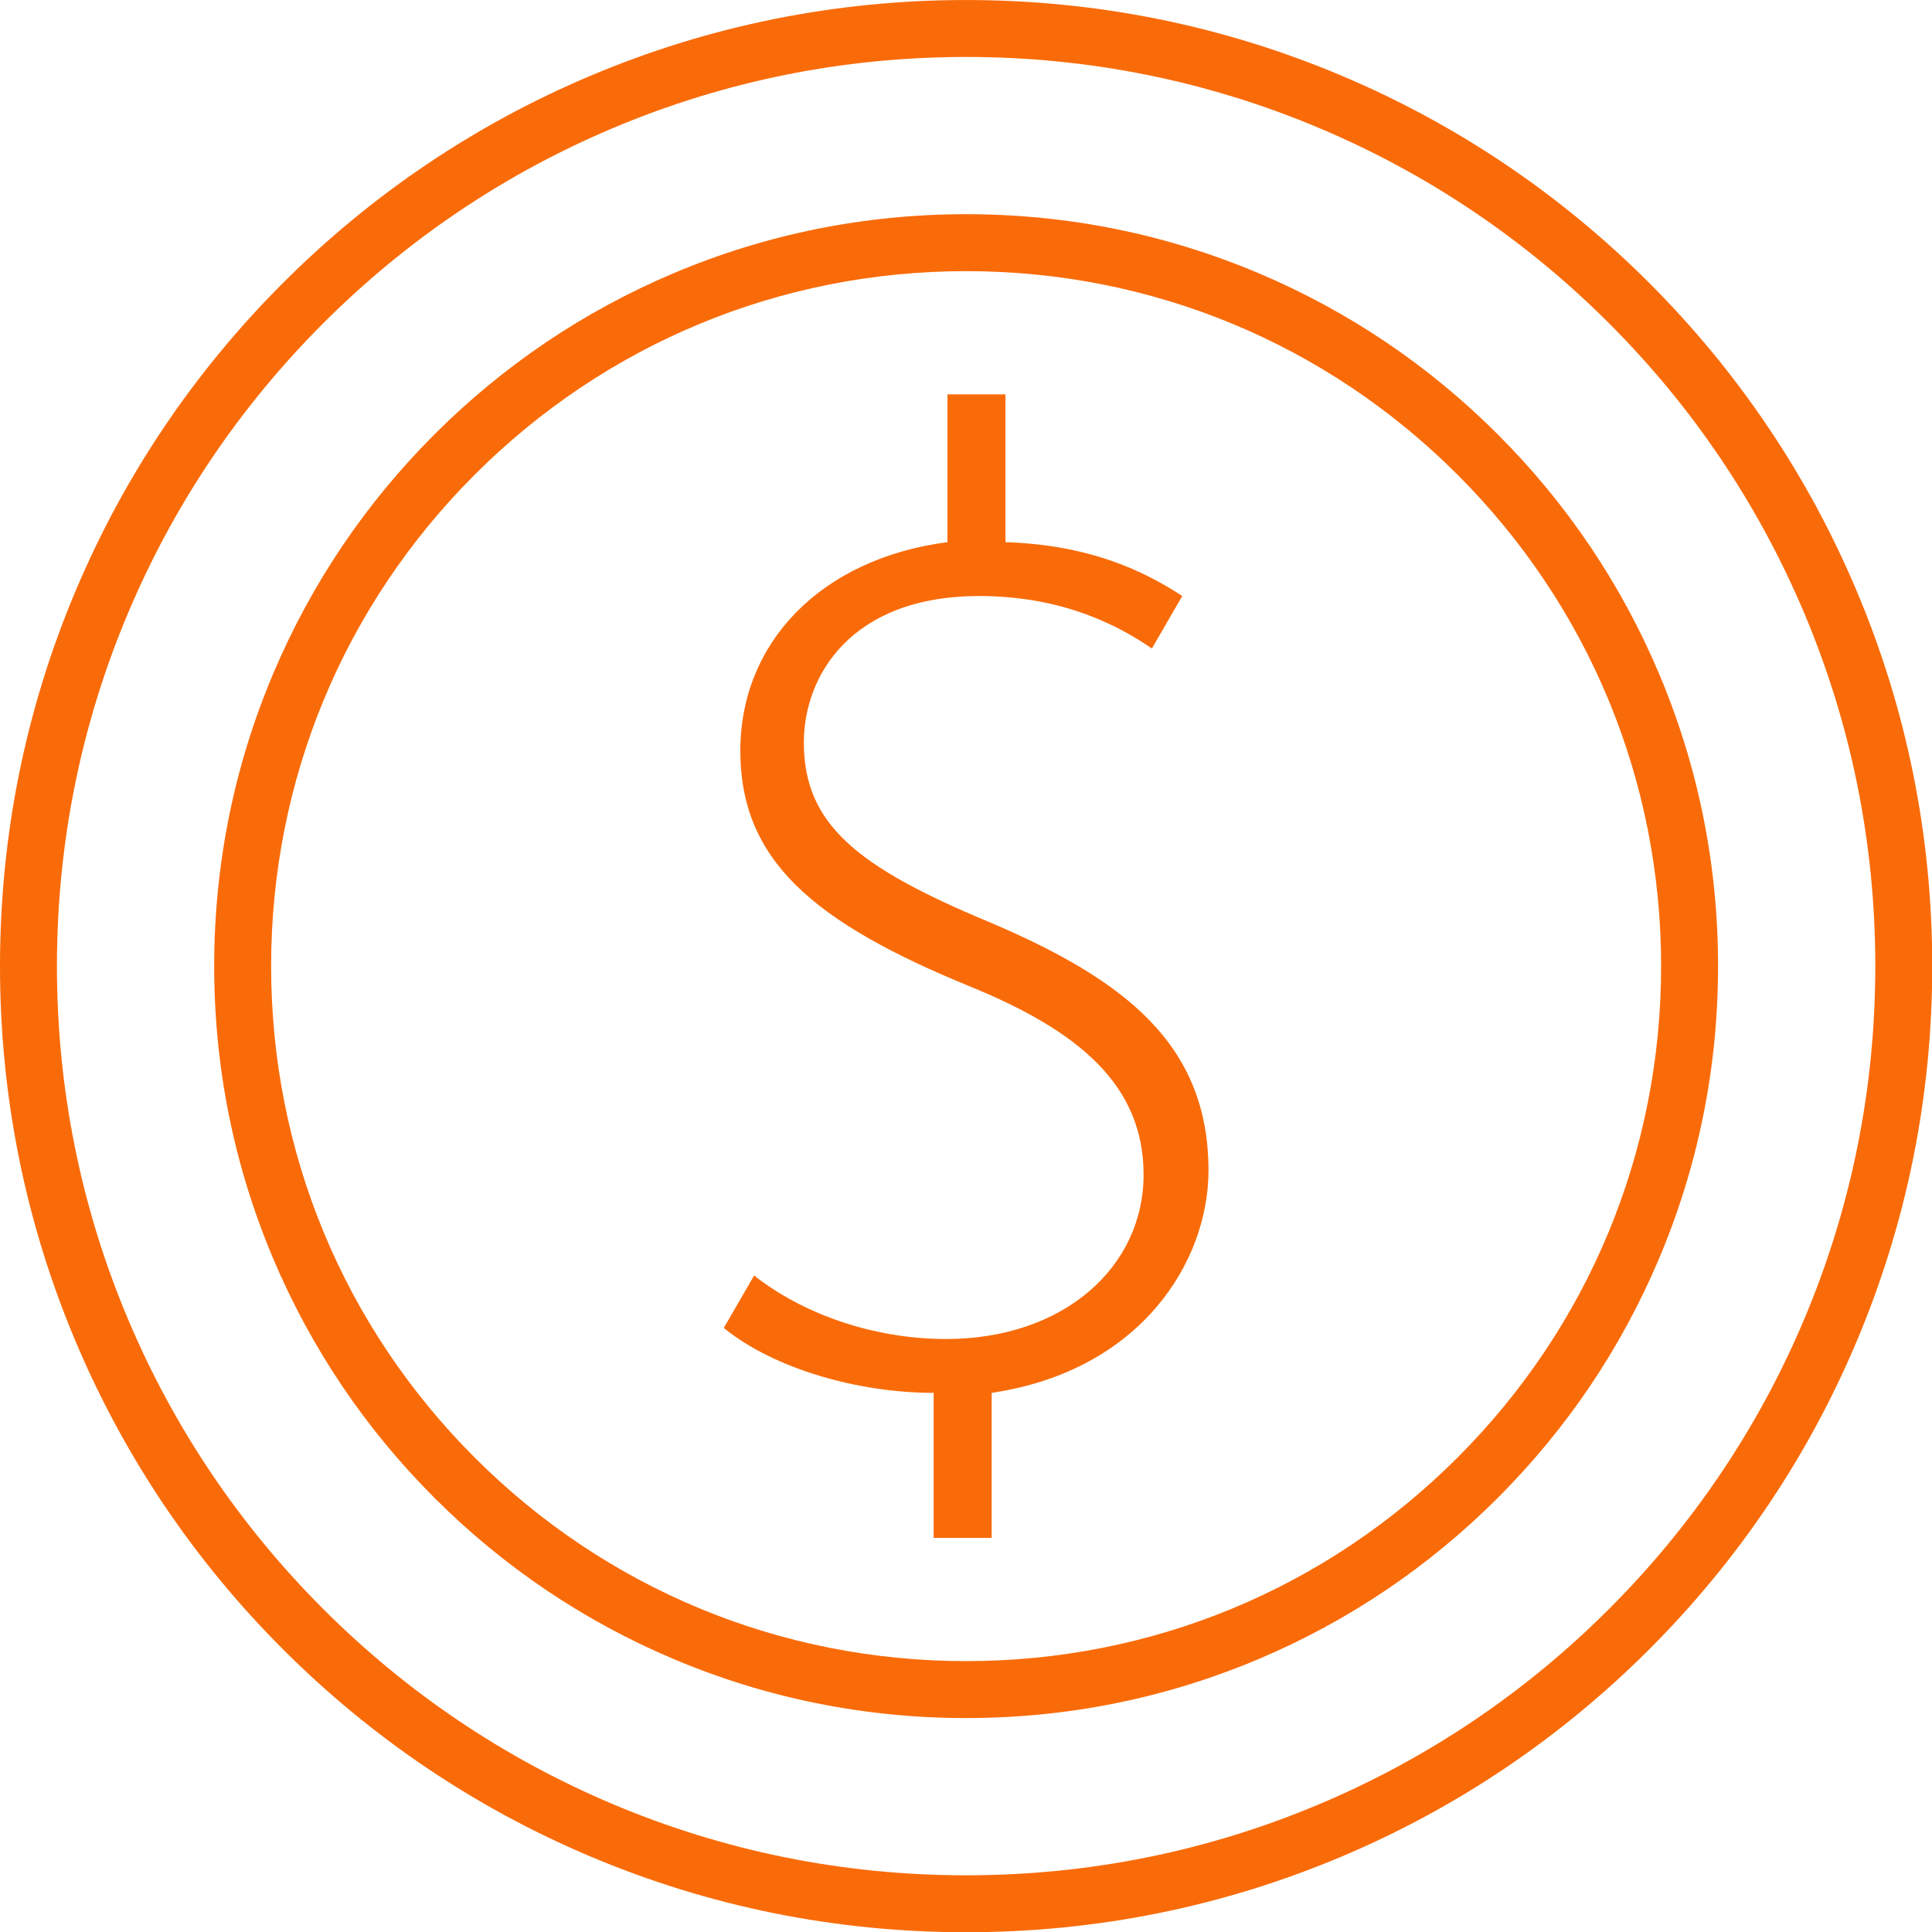 <?xml version="1.0" encoding="UTF-8" standalone="no"?><svg xmlns="http://www.w3.org/2000/svg" xmlns:xlink="http://www.w3.org/1999/xlink" fill="#f96b09" height="384.1" preserveAspectRatio="xMidYMid meet" version="1" viewBox="0.0 0.0 384.1 384.1" width="384.1" zoomAndPan="magnify"><defs><clipPath id="a"><path d="M 0 0 L 384.148 0 L 384.148 384.148 L 0 384.148 Z M 0 0"/></clipPath></defs><g><g clip-path="url(#a)" id="change1_1"><path d="M 192.074 11.324 C 167.672 11.324 144 16.102 121.719 25.523 C 100.195 34.629 80.863 47.66 64.262 64.266 C 47.66 80.867 34.629 100.195 25.523 121.723 C 16.098 144 11.32 167.672 11.32 192.074 C 11.32 216.48 16.098 240.152 25.523 262.434 C 34.629 283.953 47.66 303.285 64.262 319.887 C 80.863 336.488 100.195 349.523 121.719 358.629 C 144 368.051 167.672 372.828 192.074 372.828 C 216.477 372.828 240.148 368.051 262.43 358.629 C 283.953 349.523 303.285 336.488 319.887 319.887 C 336.488 303.285 349.52 283.953 358.625 262.434 C 368.051 240.152 372.828 216.48 372.828 192.074 C 372.828 167.672 368.051 144 358.625 121.723 C 349.52 100.195 336.488 80.867 319.887 64.266 C 303.285 47.66 283.953 34.629 262.43 25.523 C 240.148 16.102 216.477 11.324 192.074 11.324 Z M 192.074 384.148 C 166.148 384.148 140.992 379.07 117.309 369.055 C 94.438 359.379 73.895 345.531 56.258 327.895 C 38.617 310.254 24.77 289.715 15.098 266.844 C 5.078 243.156 0 218.004 0 192.074 C 0 166.148 5.078 140.992 15.098 117.312 C 24.77 94.438 38.617 73.898 56.258 56.258 C 73.895 38.621 94.438 24.773 117.309 15.098 C 140.992 5.082 166.148 0.004 192.074 0.004 C 218.004 0.004 243.156 5.082 266.84 15.098 C 289.715 24.773 310.254 38.621 327.891 56.258 C 345.527 73.898 359.379 94.438 369.051 117.312 C 379.07 140.992 384.148 166.148 384.148 192.074 C 384.148 218.004 379.07 243.156 369.051 266.844 C 359.379 289.715 345.527 310.254 327.891 327.895 C 310.254 345.531 289.715 359.379 266.84 369.055 C 243.156 379.07 218.004 384.148 192.074 384.148" fill="inherit"/></g><g id="change1_2"><path d="M 192.074 53.906 C 155.168 53.906 120.469 68.277 94.371 94.375 C 68.277 120.473 53.902 155.168 53.902 192.074 C 53.902 228.984 68.277 263.68 94.371 289.777 C 120.469 315.875 155.168 330.246 192.074 330.246 C 228.98 330.246 263.68 315.875 289.773 289.777 C 315.871 263.68 330.246 228.984 330.246 192.074 C 330.246 155.168 315.871 120.473 289.773 94.375 C 263.68 68.277 228.98 53.906 192.074 53.906 Z M 192.074 341.566 C 171.895 341.566 152.316 337.613 133.883 329.816 C 116.082 322.289 100.094 311.512 86.367 297.781 C 72.641 284.055 61.863 268.07 54.332 250.266 C 46.535 231.832 42.582 212.254 42.582 192.074 C 42.582 171.898 46.535 152.32 54.332 133.887 C 61.863 116.082 72.641 100.098 86.367 86.371 C 100.094 72.641 116.082 61.863 133.883 54.336 C 152.316 46.535 171.895 42.586 192.074 42.586 C 212.254 42.586 231.832 46.535 250.266 54.336 C 268.066 61.863 284.055 72.641 297.781 86.371 C 311.508 100.098 322.285 116.082 329.816 133.887 C 337.613 152.32 341.566 171.898 341.566 192.074 C 341.566 212.254 337.613 231.832 329.816 250.266 C 322.285 268.07 311.508 284.055 297.781 297.781 C 284.055 311.512 268.066 322.289 250.266 329.816 C 231.832 337.613 212.254 341.566 192.074 341.566" fill="inherit"/></g><g id="change1_3"><path d="M 185.621 305.742 L 185.621 276.914 C 170.797 276.914 154.047 272.246 143.891 264.012 L 149.93 253.578 C 159.266 260.988 173.266 266.207 188.094 266.207 C 211.43 266.207 227.355 251.93 227.355 233.535 C 227.355 215.688 214.449 204.98 193.035 196.195 C 161.461 183.289 147.184 170.934 147.184 149.246 C 147.184 127.828 163.109 111.082 188.367 107.785 L 188.367 78.41 L 199.898 78.41 L 199.898 107.785 C 216.371 108.336 227.078 113.277 235.043 118.496 L 229.004 128.93 C 223.785 125.359 212.527 118.496 194.684 118.496 C 169.148 118.496 159.812 134.418 159.812 147.598 C 159.812 163.797 170.246 172.309 196.605 183.289 C 223.785 194.82 240.258 207.727 240.258 232.711 C 240.258 250.832 226.805 272.52 197.152 276.914 L 197.152 305.742 L 185.621 305.742" fill="inherit"/></g></g></svg>